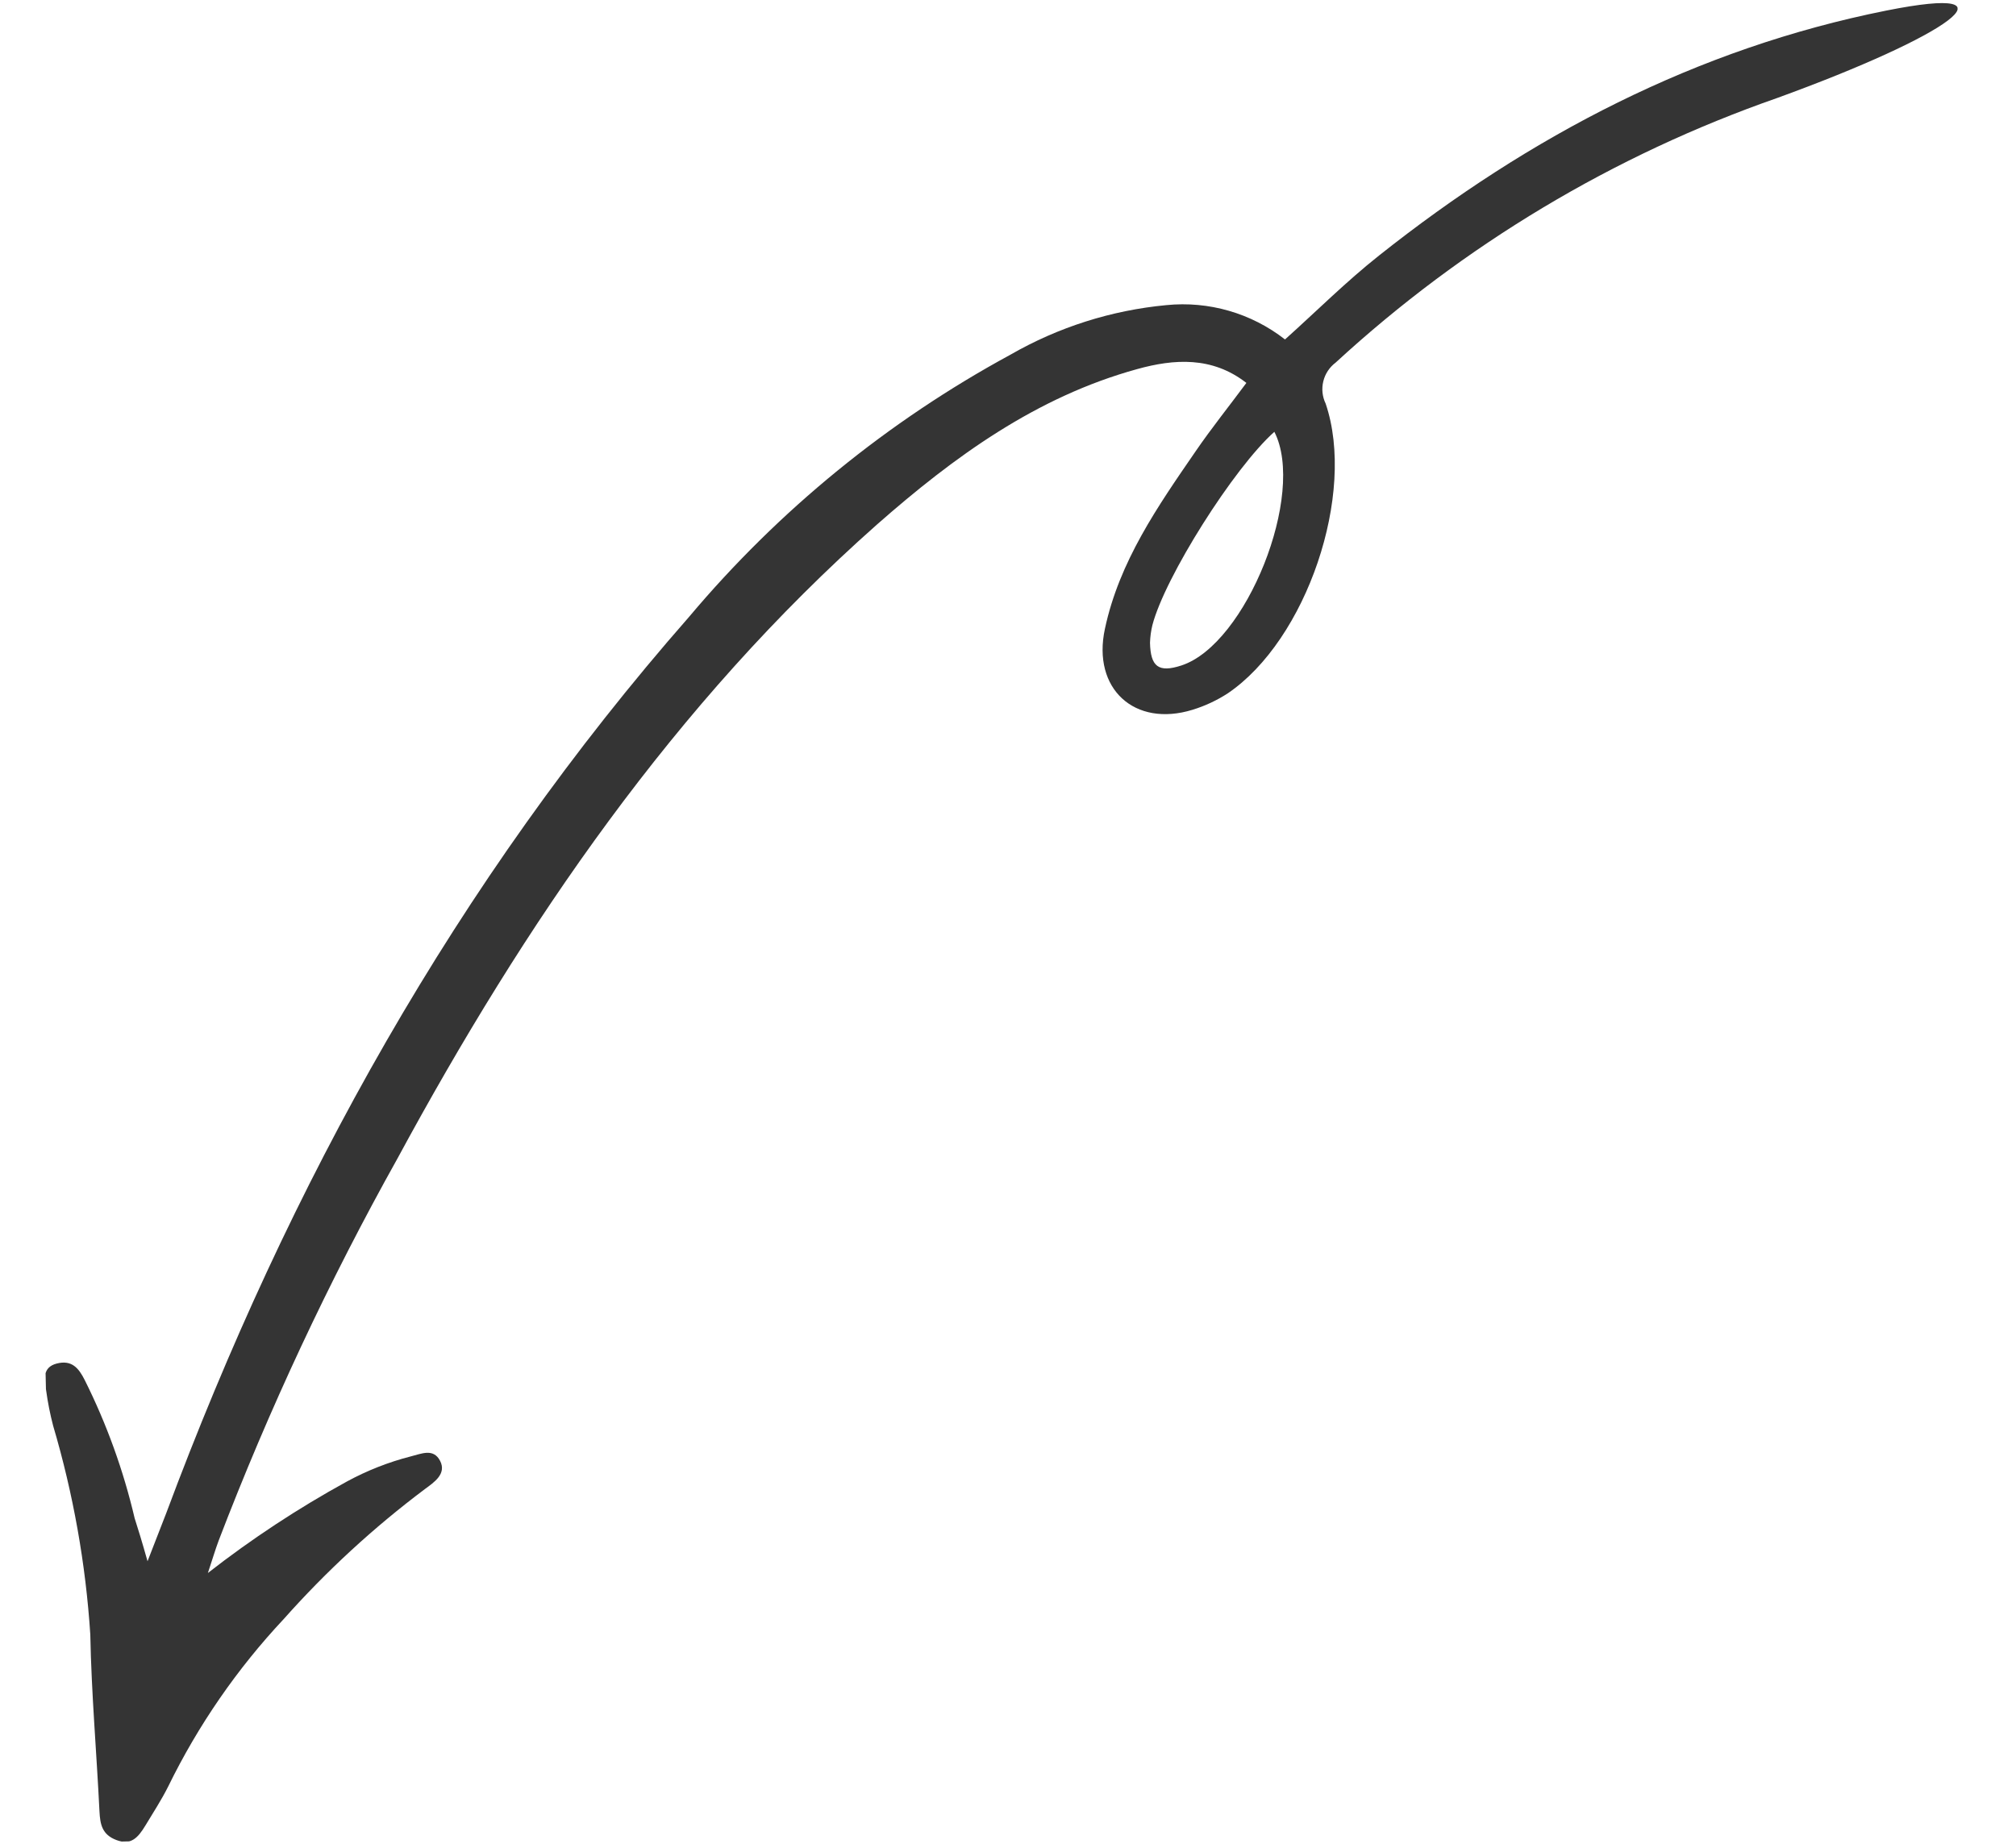 <svg xmlns="http://www.w3.org/2000/svg" width="82" height="75" viewBox="0 0 82 75" fill="none"><g clip-path="url(#clip0_59_348)"><path d="M6.001 63.511L6.766 61.543C11.748 48.183 18.558 35.889 28.025 25.097C31.678 20.752 36.115 17.133 41.104 14.426C43.046 13.309 45.206 12.623 47.436 12.413C49.166 12.238 50.897 12.738 52.267 13.809C53.544 12.664 54.754 11.454 56.09 10.396C62.219 5.531 69.001 1.971 76.736 0.428C82.327 -0.686 79.251 1.455 72.292 3.984C65.632 6.309 59.518 9.973 54.327 14.75C54.077 14.938 53.899 15.207 53.825 15.511C53.75 15.815 53.784 16.136 53.92 16.418C55.168 20.088 53.142 26.042 49.93 28.211C49.488 28.496 49.008 28.72 48.505 28.874C46.15 29.599 44.415 28.02 44.942 25.58C45.527 22.84 47.087 20.603 48.631 18.359C49.273 17.422 49.989 16.531 50.696 15.577C49.304 14.491 47.752 14.599 46.257 15.014C42.155 16.142 38.803 18.581 35.669 21.339C27.434 28.631 21.34 37.566 16.167 47.127C13.373 52.127 10.943 57.32 8.895 62.669C8.758 63.036 8.645 63.419 8.456 63.989C10.237 62.599 12.128 61.355 14.109 60.268C14.93 59.822 15.803 59.478 16.708 59.246C17.143 59.139 17.631 58.902 17.902 59.43C18.173 59.958 17.655 60.301 17.28 60.577C15.195 62.142 13.273 63.913 11.541 65.862C9.643 67.887 8.058 70.184 6.84 72.677C6.569 73.218 6.232 73.735 5.92 74.252C5.608 74.769 5.324 75.075 4.736 74.853C4.149 74.632 4.074 74.213 4.046 73.688C3.927 71.262 3.719 68.896 3.673 66.493C3.486 63.614 2.979 60.765 2.161 57.998C2.038 57.529 1.944 57.052 1.878 56.572C1.82 56.144 1.695 55.629 2.306 55.469C2.918 55.31 3.201 55.652 3.446 56.14C4.339 57.927 5.02 59.813 5.476 61.759C5.623 62.217 5.772 62.699 6.001 63.511ZM51.834 17.566C50.184 19.036 47.379 23.477 46.873 25.431C46.816 25.665 46.784 25.905 46.776 26.146C46.798 27.116 47.119 27.376 48.051 27.072C50.694 26.211 53.129 20.094 51.834 17.566Z" fill="#343434"></path></g><defs><clipPath id="clip0_59_348"><rect width="79.006" height="73.1" fill="white" transform="translate(81.273 73.184) rotate(178.702)"></rect></clipPath></defs></svg>